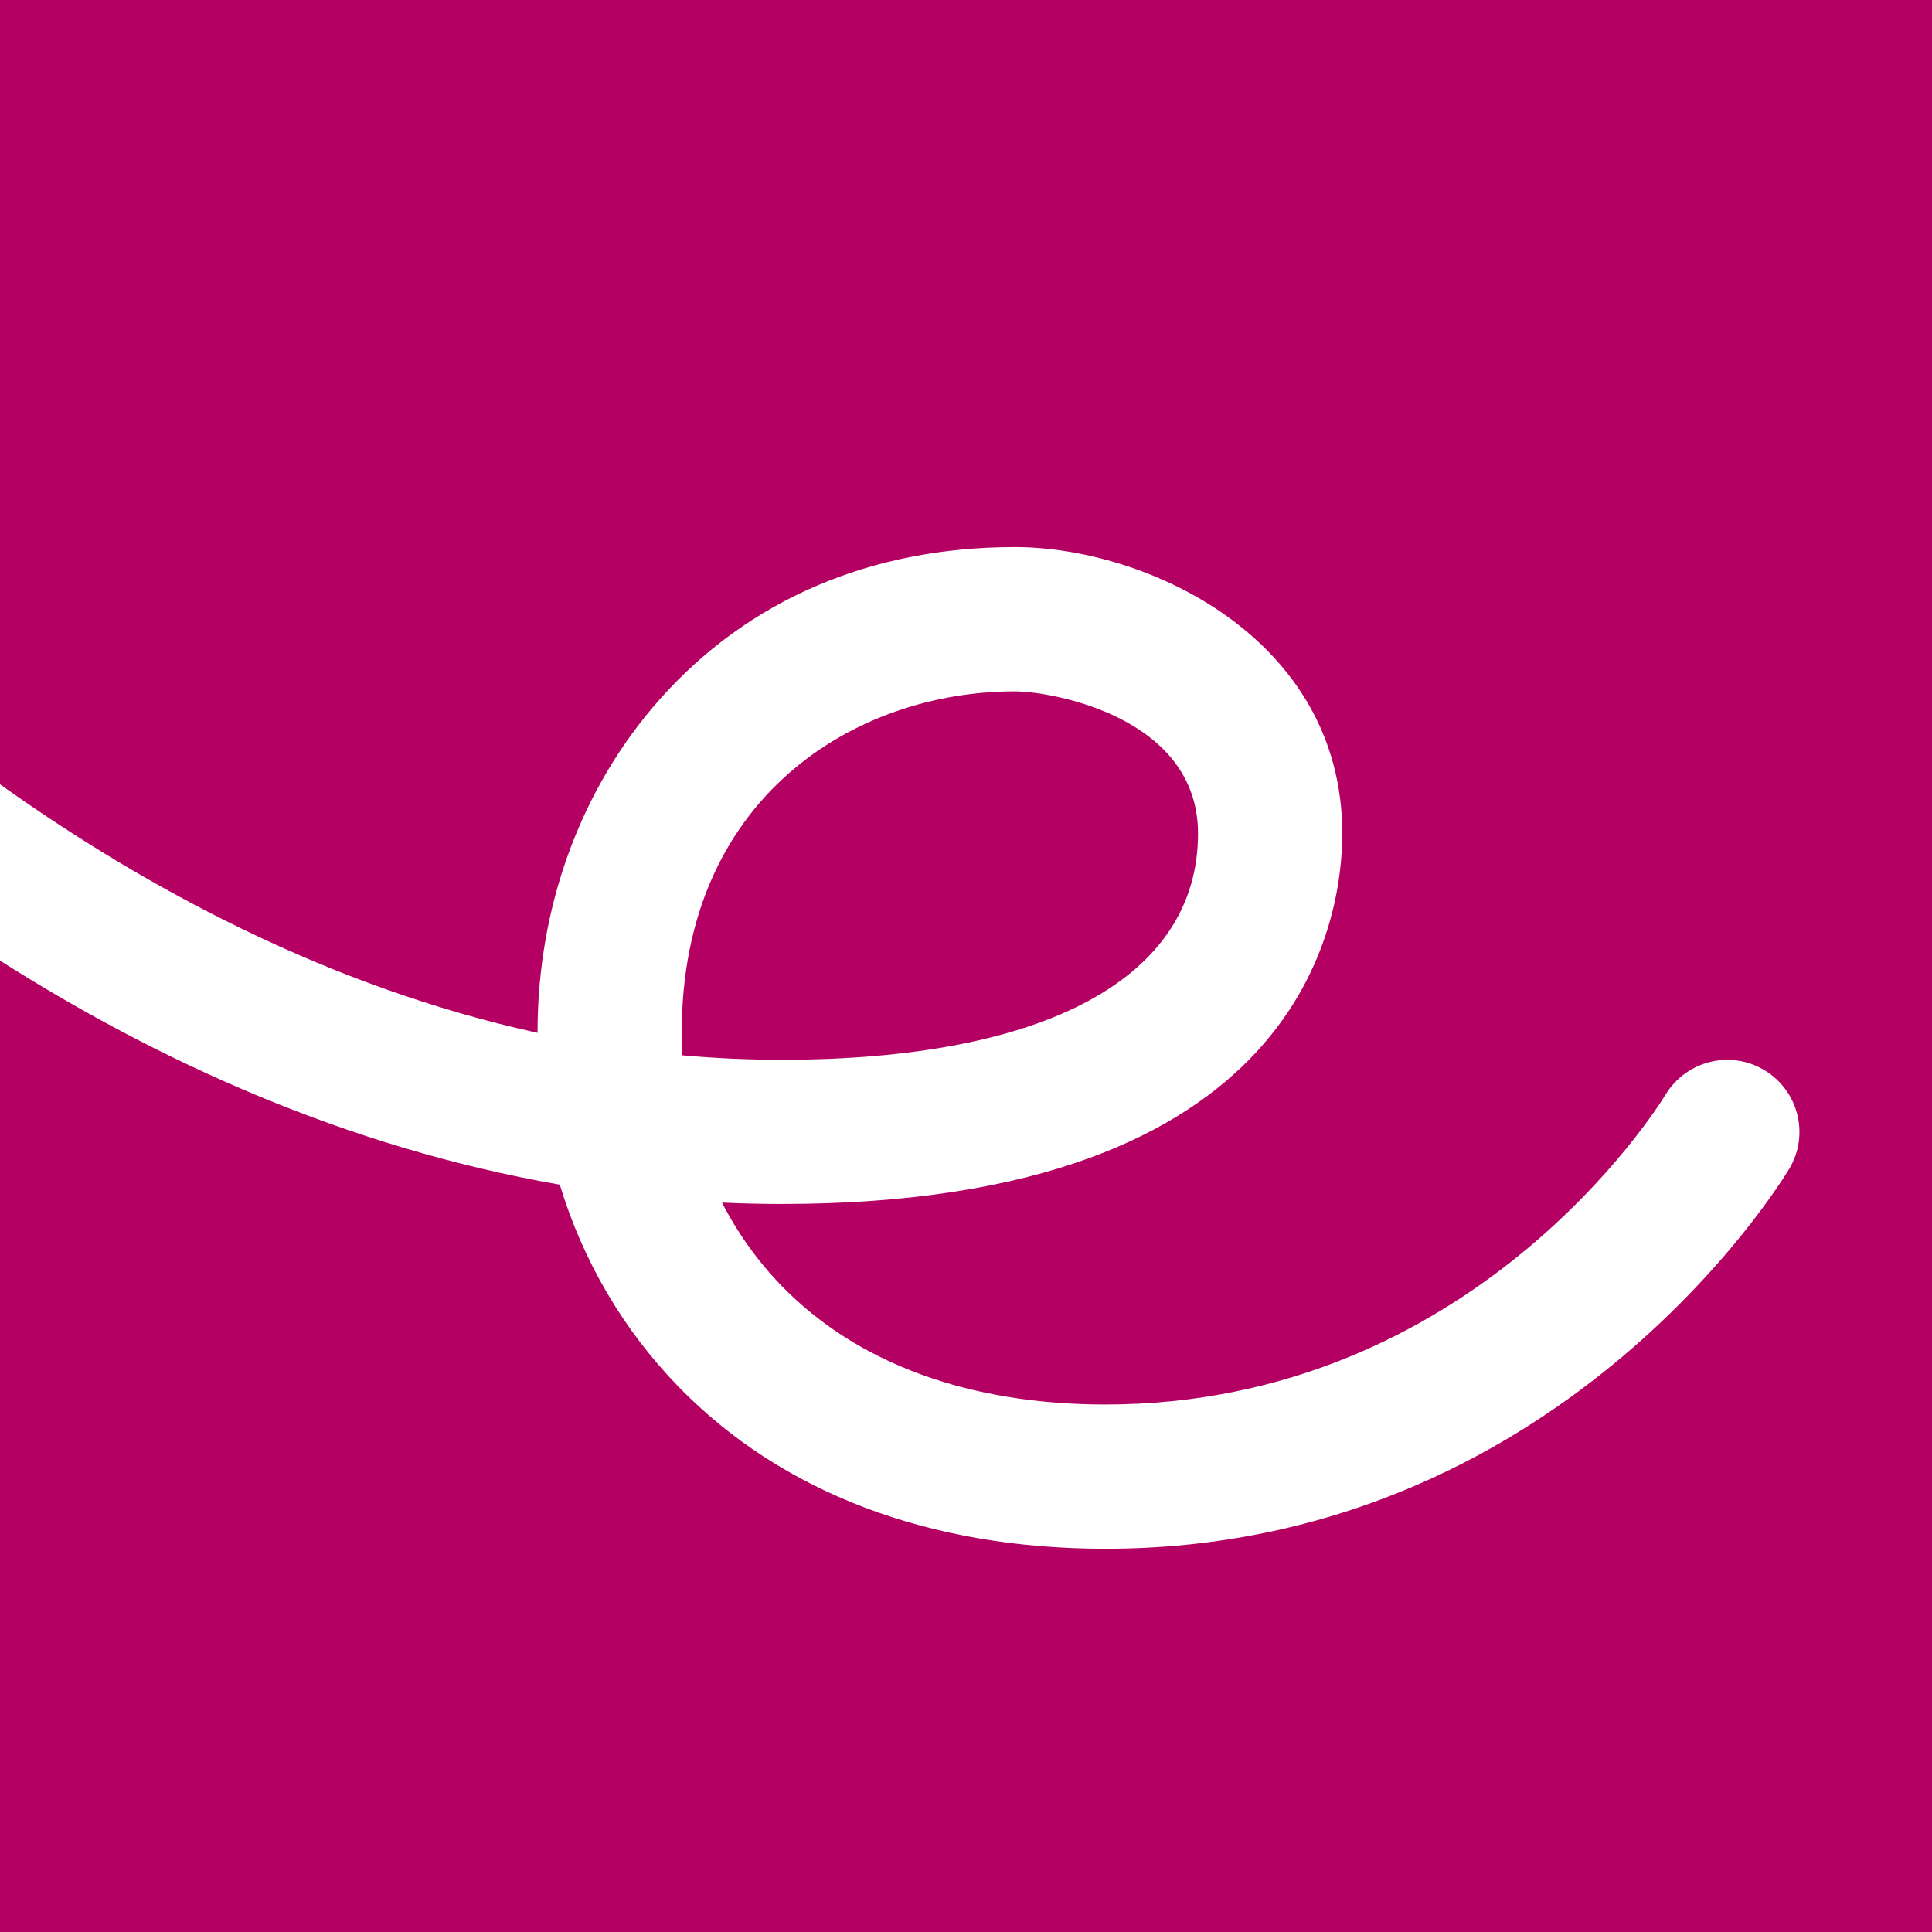 <?xml version="1.0" encoding="UTF-8"?>
<svg id="Nachzeichner" xmlns="http://www.w3.org/2000/svg" viewBox="0 0 107.15 107.15">
  <rect x="0" y="0" width="107.15" height="107.15" fill="#333333" stroke="none"/>
  <rect x="0" y="0" width="107.149" height="107.15" fill="#e5007d" stroke-width="0"/>
  <rect x="0" y="0" width="107.149" height="107.15" fill="#b50063" stroke-width="0"/>
  <path d="m97.864,59.356c-1.885-1.14-4.342-.535-5.489,1.35-.427.702-10.691,17.189-31.077,17.189-7.547,0-13.744-2.267-17.922-6.554-1.344-1.379-2.461-2.943-3.333-4.645,1.088.051,2.189.077,3.297.077,28.86,0,31.104-15.725,31.104-20.544,0-10.838-10.837-15.888-18.161-15.888-7.98,0-14.792,2.921-19.696,8.448-4.369,4.923-6.774,11.475-6.774,18.449v.043C18.232,54.739,8.103,49.273,0,43.498v9.778c8.678,5.514,19.16,10.356,31.047,12.427,1.276,4.218,3.515,8.056,6.599,11.221,5.719,5.869,13.897,8.971,23.651,8.971,25.006,0,37.415-20.203,37.931-21.063,1.135-1.89.522-4.336-1.364-5.476Zm-60.053-2.116c0-12.983,9.574-18.897,18.471-18.897,2.016,0,10.161,1.403,10.161,7.888,0,7.972-8.421,12.544-23.104,12.544-1.858,0-3.688-.085-5.491-.247-.024-.426-.037-.855-.037-1.287Z" fill="#fff" stroke-width="0"/>
</svg>